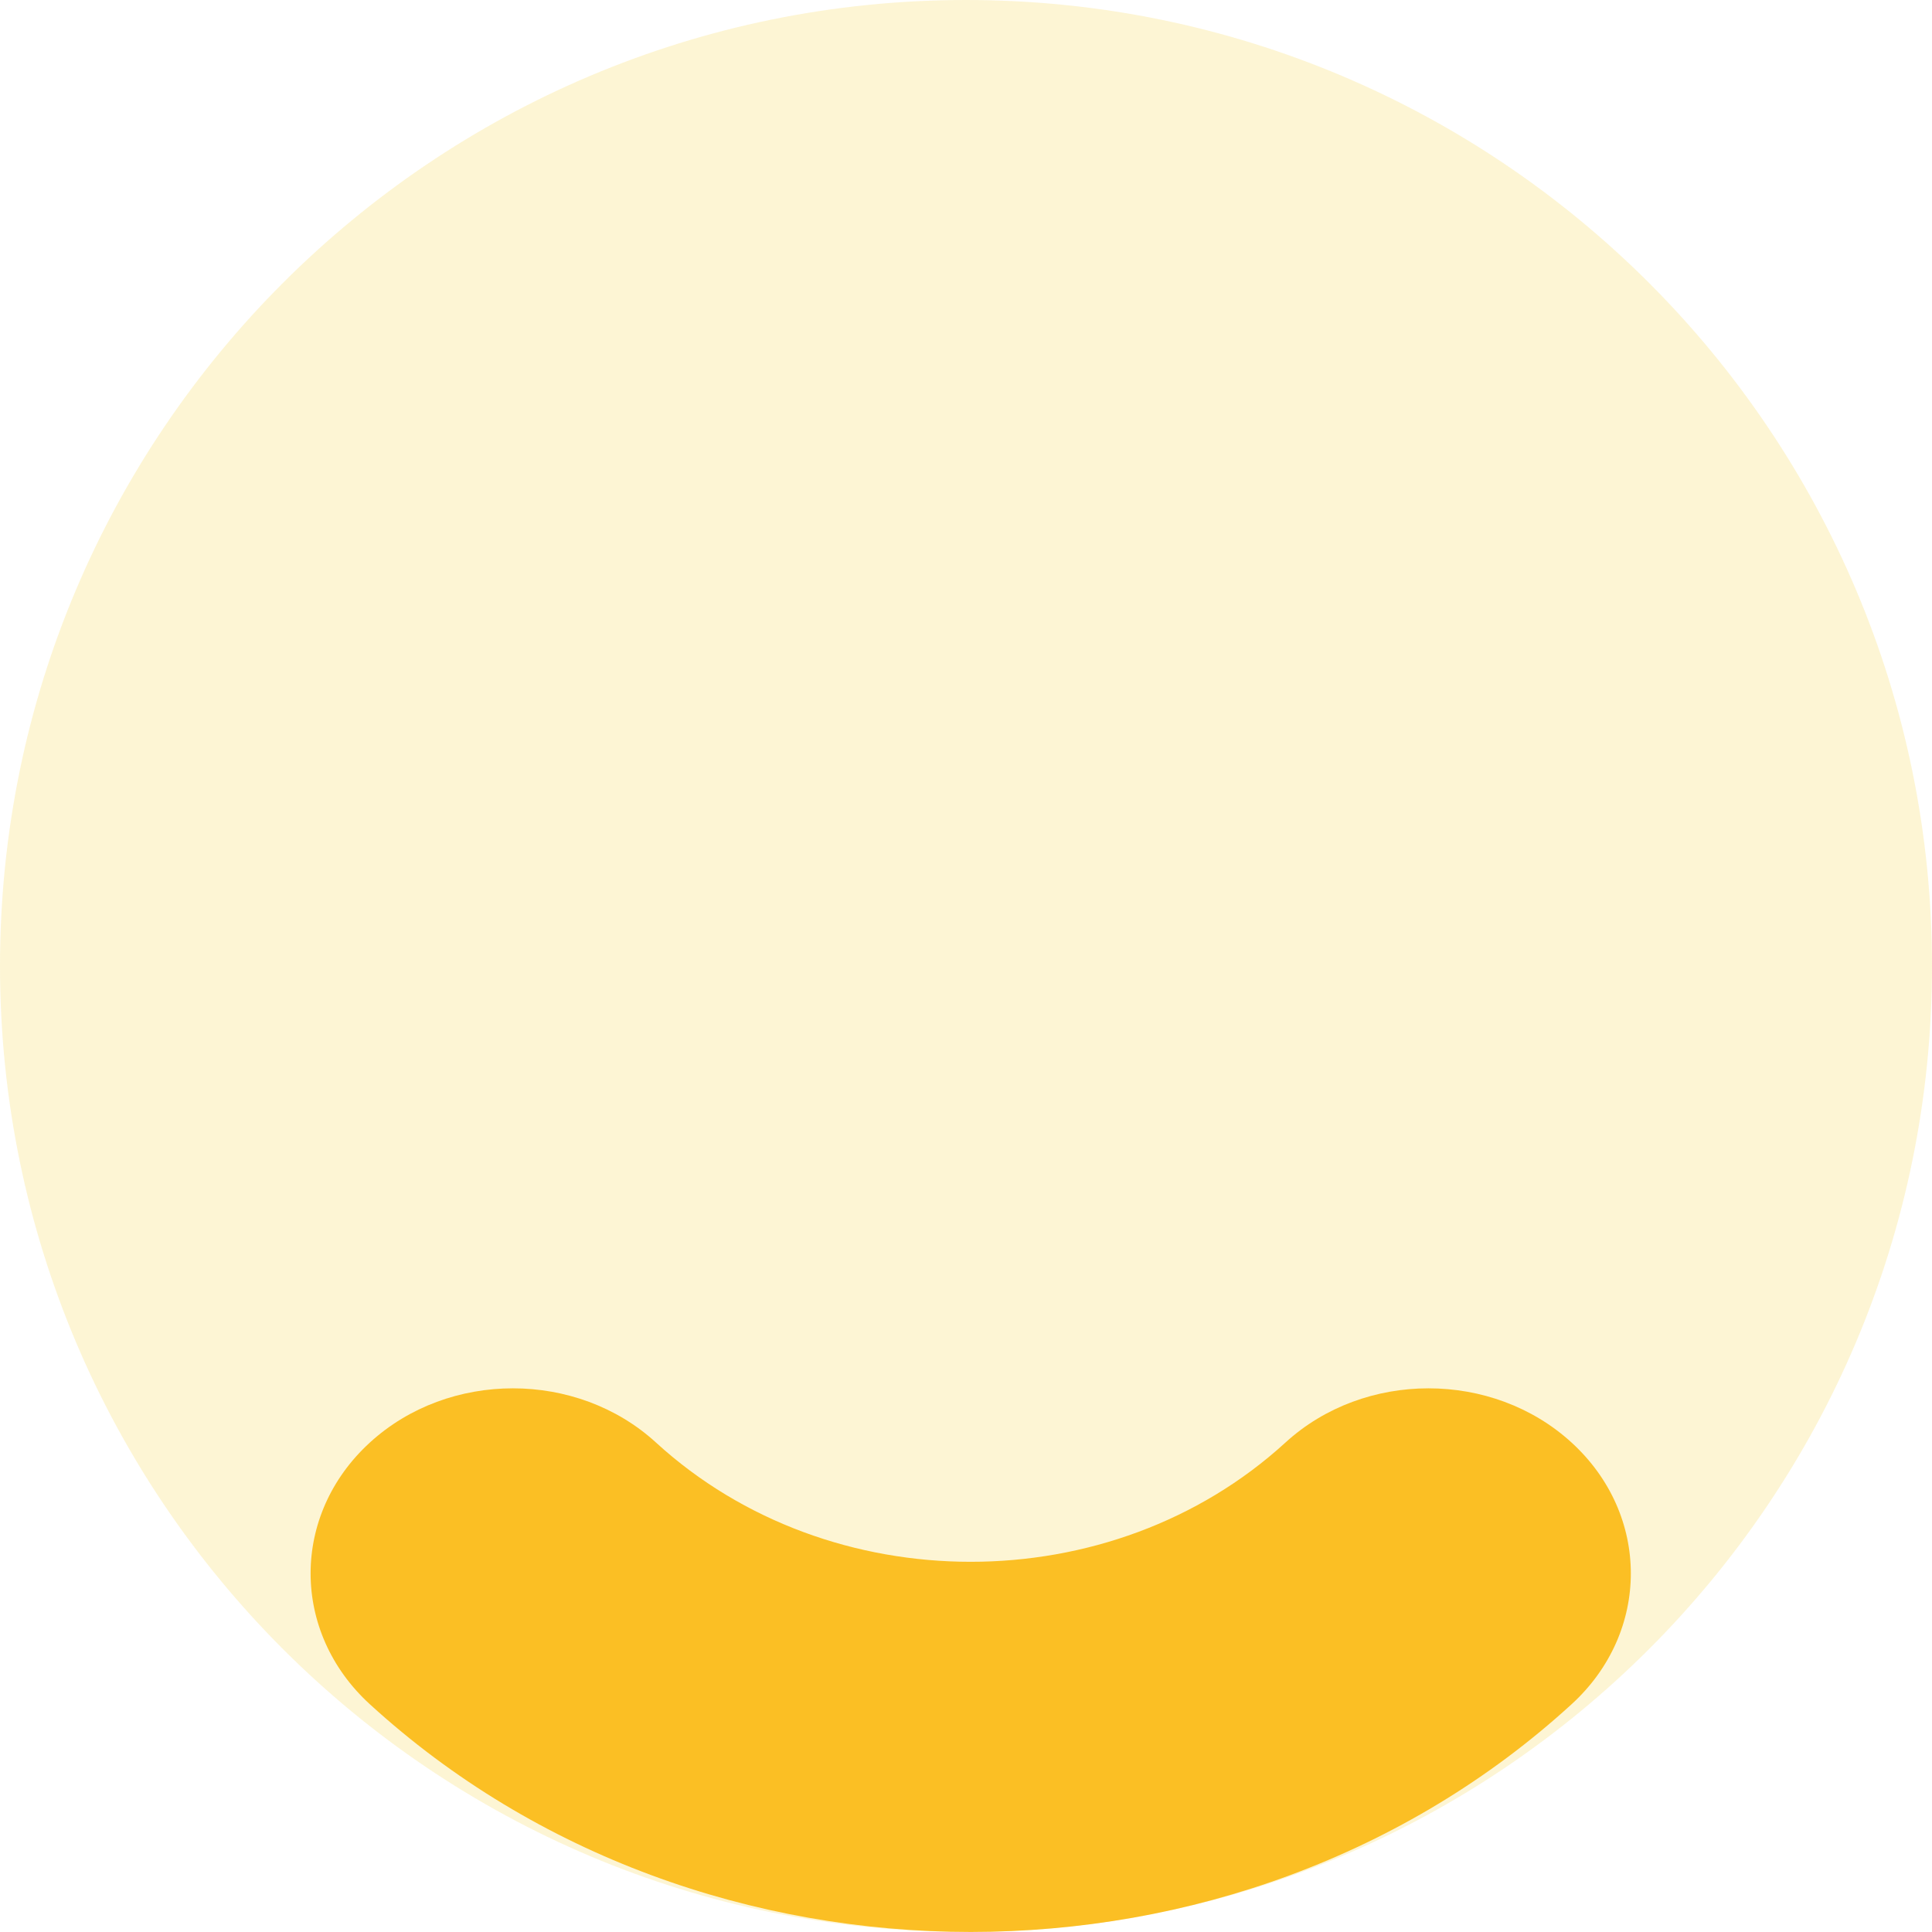 <svg xmlns="http://www.w3.org/2000/svg" width="50" height="50" viewBox="0 0 50 50" fill="none"><path opacity="0.2" d="M50 25C50 38.807 38.807 50 25 50C11.193 50 0 38.807 0 25C0 11.193 11.193 0 25 0C38.807 0 50 11.193 50 25Z" fill="#F9CD28"></path><path fill-rule="evenodd" clip-rule="evenodd" d="M40.672 37.333C42.717 39.203 42.717 42.236 40.672 44.106C32.084 51.963 18.16 51.963 9.572 44.106C7.527 42.236 7.527 39.203 9.572 37.333C11.616 35.462 14.932 35.462 16.977 37.333C21.475 41.448 28.768 41.448 33.267 37.333C35.312 35.462 38.627 35.462 40.672 37.333Z" fill="#FBBF24"></path></svg>